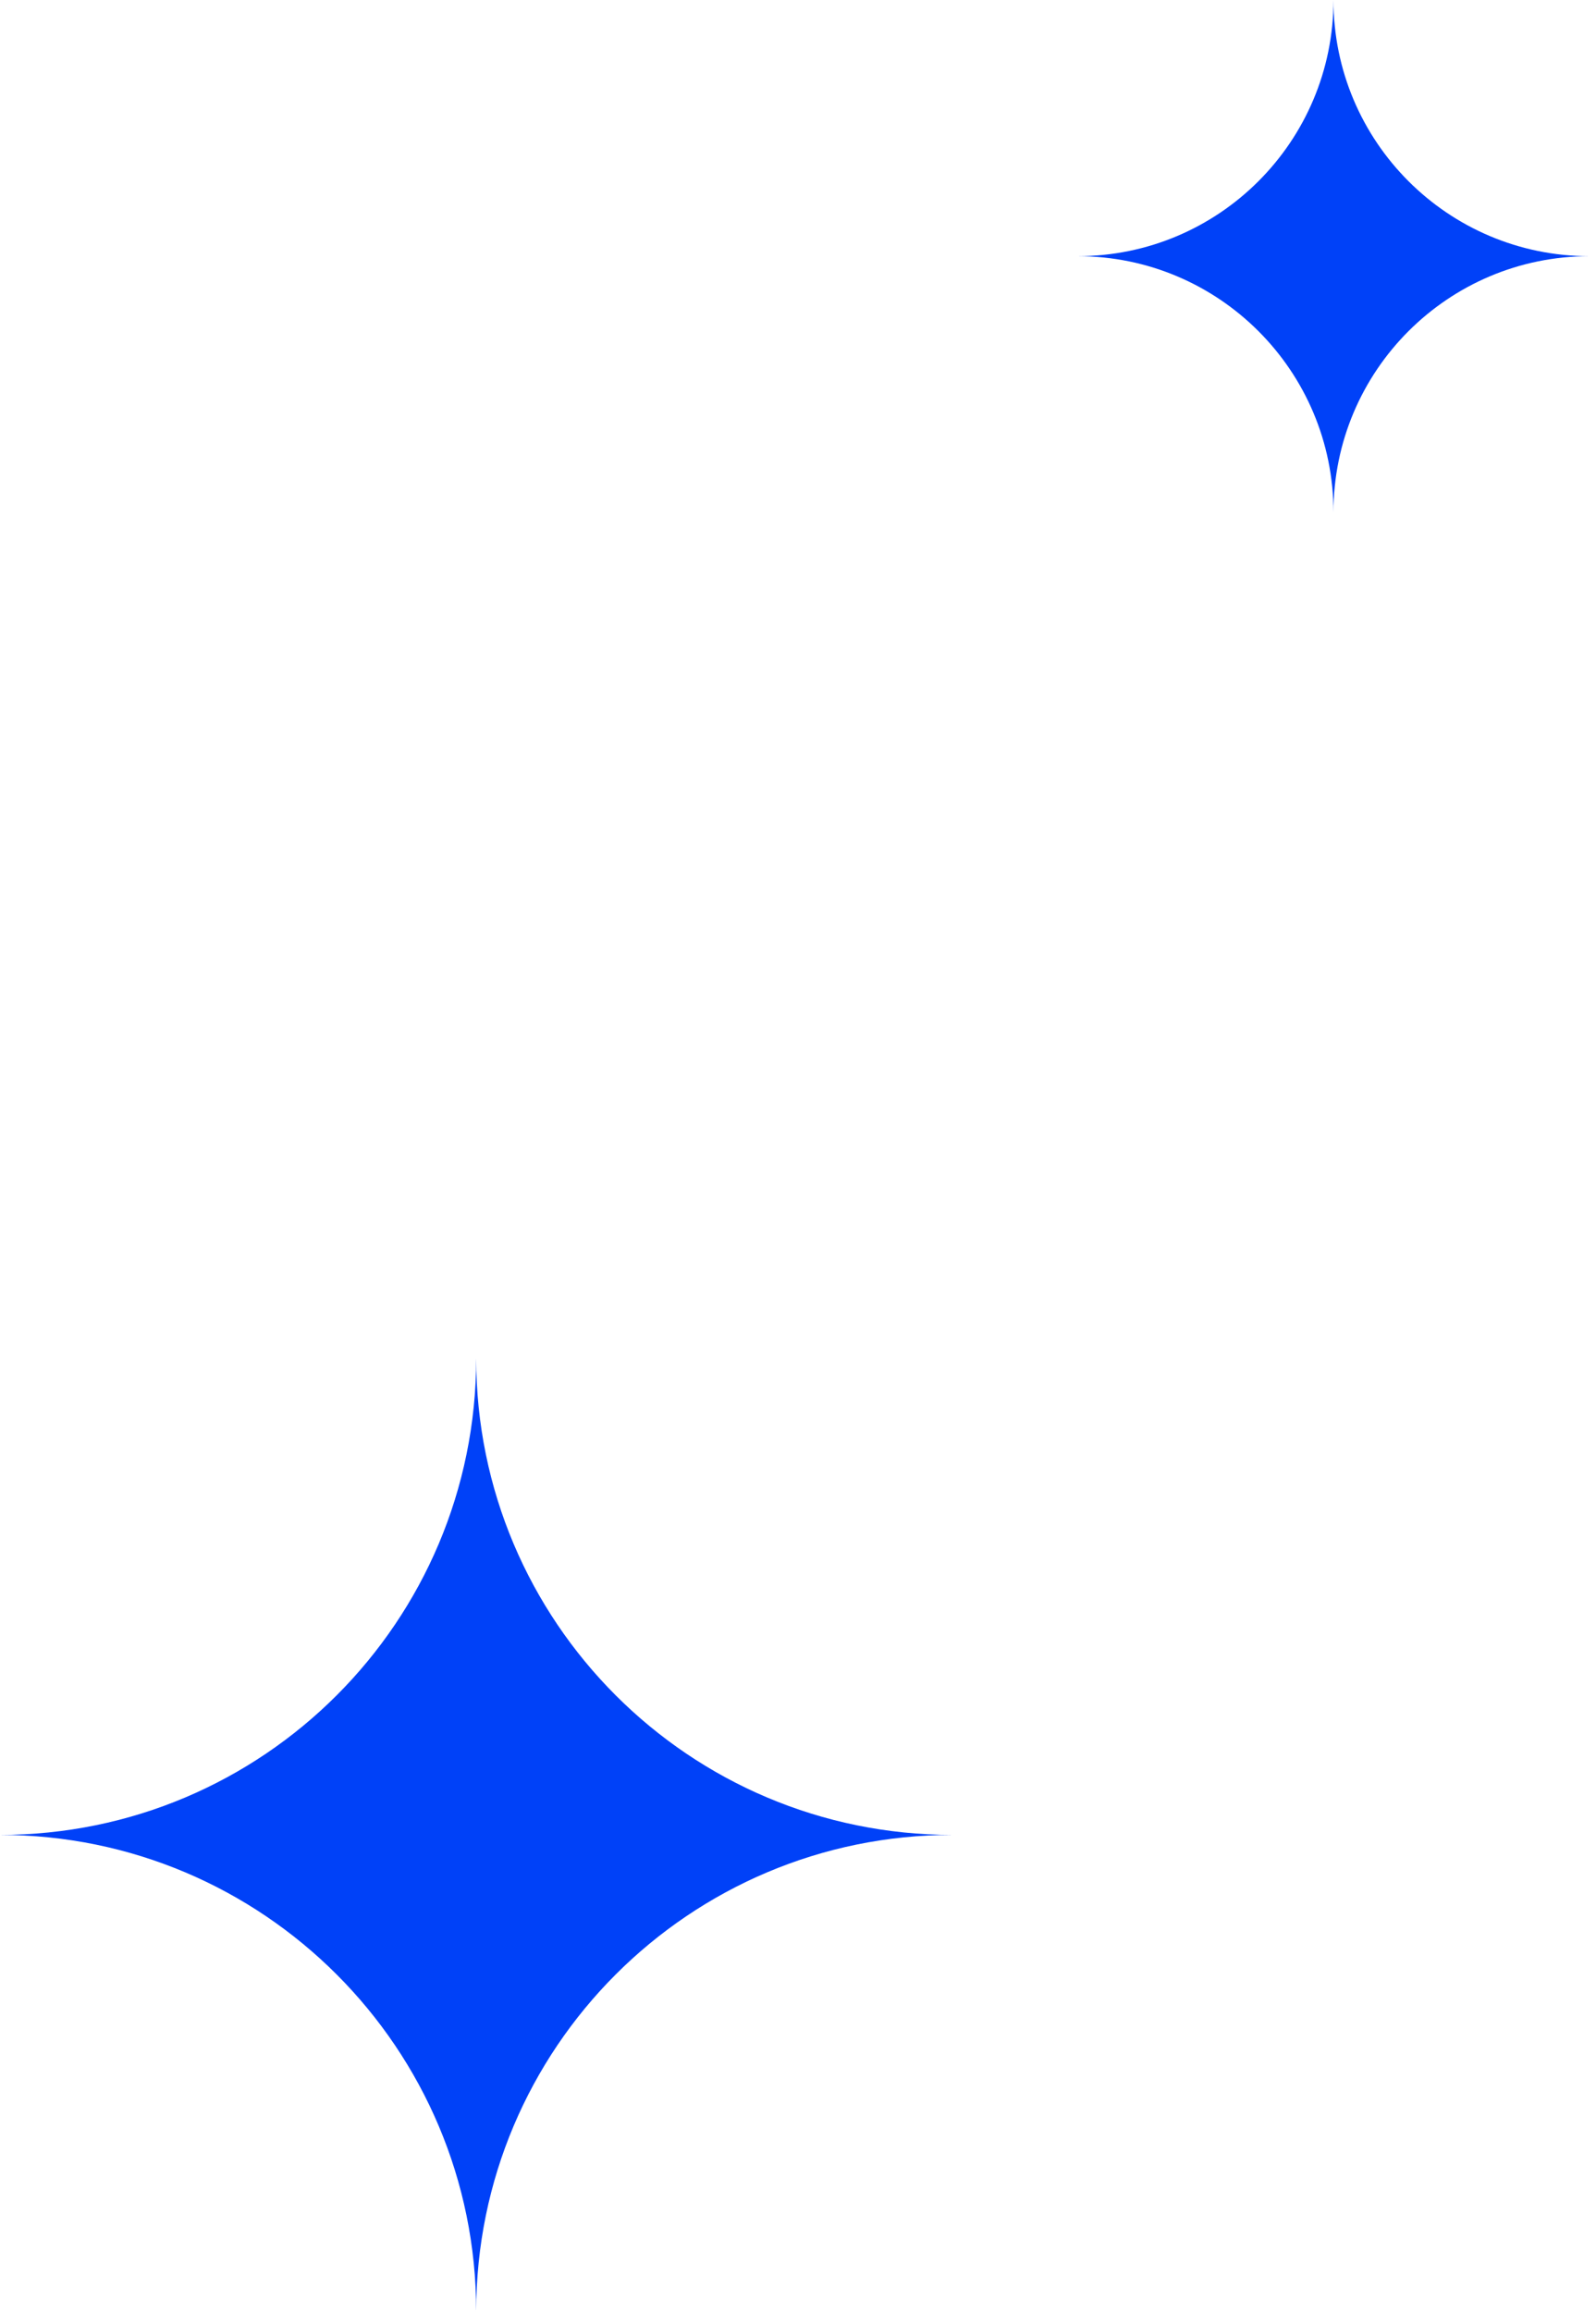 <?xml version="1.0" encoding="utf-8"?>
<!-- Generator: Adobe Illustrator 17.0.0, SVG Export Plug-In . SVG Version: 6.00 Build 0)  -->
<!DOCTYPE svg PUBLIC "-//W3C//DTD SVG 1.1//EN" "http://www.w3.org/Graphics/SVG/1.1/DTD/svg11.dtd">
<svg version="1.1" id="Layer_1" xmlns="http://www.w3.org/2000/svg" xmlns:xlink="http://www.w3.org/1999/xlink" x="0px" y="0px"
	 width="33.51px" height="48.503px" viewBox="0 0 33.51 48.503" enable-background="new 0 0 33.51 48.503" xml:space="preserve">
<g transform="translate(-1061.502 -1223.501)">
	<path fill="#0041F8" d="M1081.5,1262c-5.523,0-10-4.477-10-10c0,5.523-4.477,10-10,10c5.523,0,10,4.477,10,10
		C1071.5,1266.477,1075.977,1262,1081.5,1262"/>
	<path fill="#0041F8" d="M1094.875,1228.876c-2.969,0-5.375-2.406-5.375-5.375c0,2.969-2.406,5.375-5.375,5.375
		c2.969,0,5.375,2.406,5.375,5.375C1089.5,1231.282,1091.906,1228.876,1094.875,1228.876"/>
</g>
</svg>
